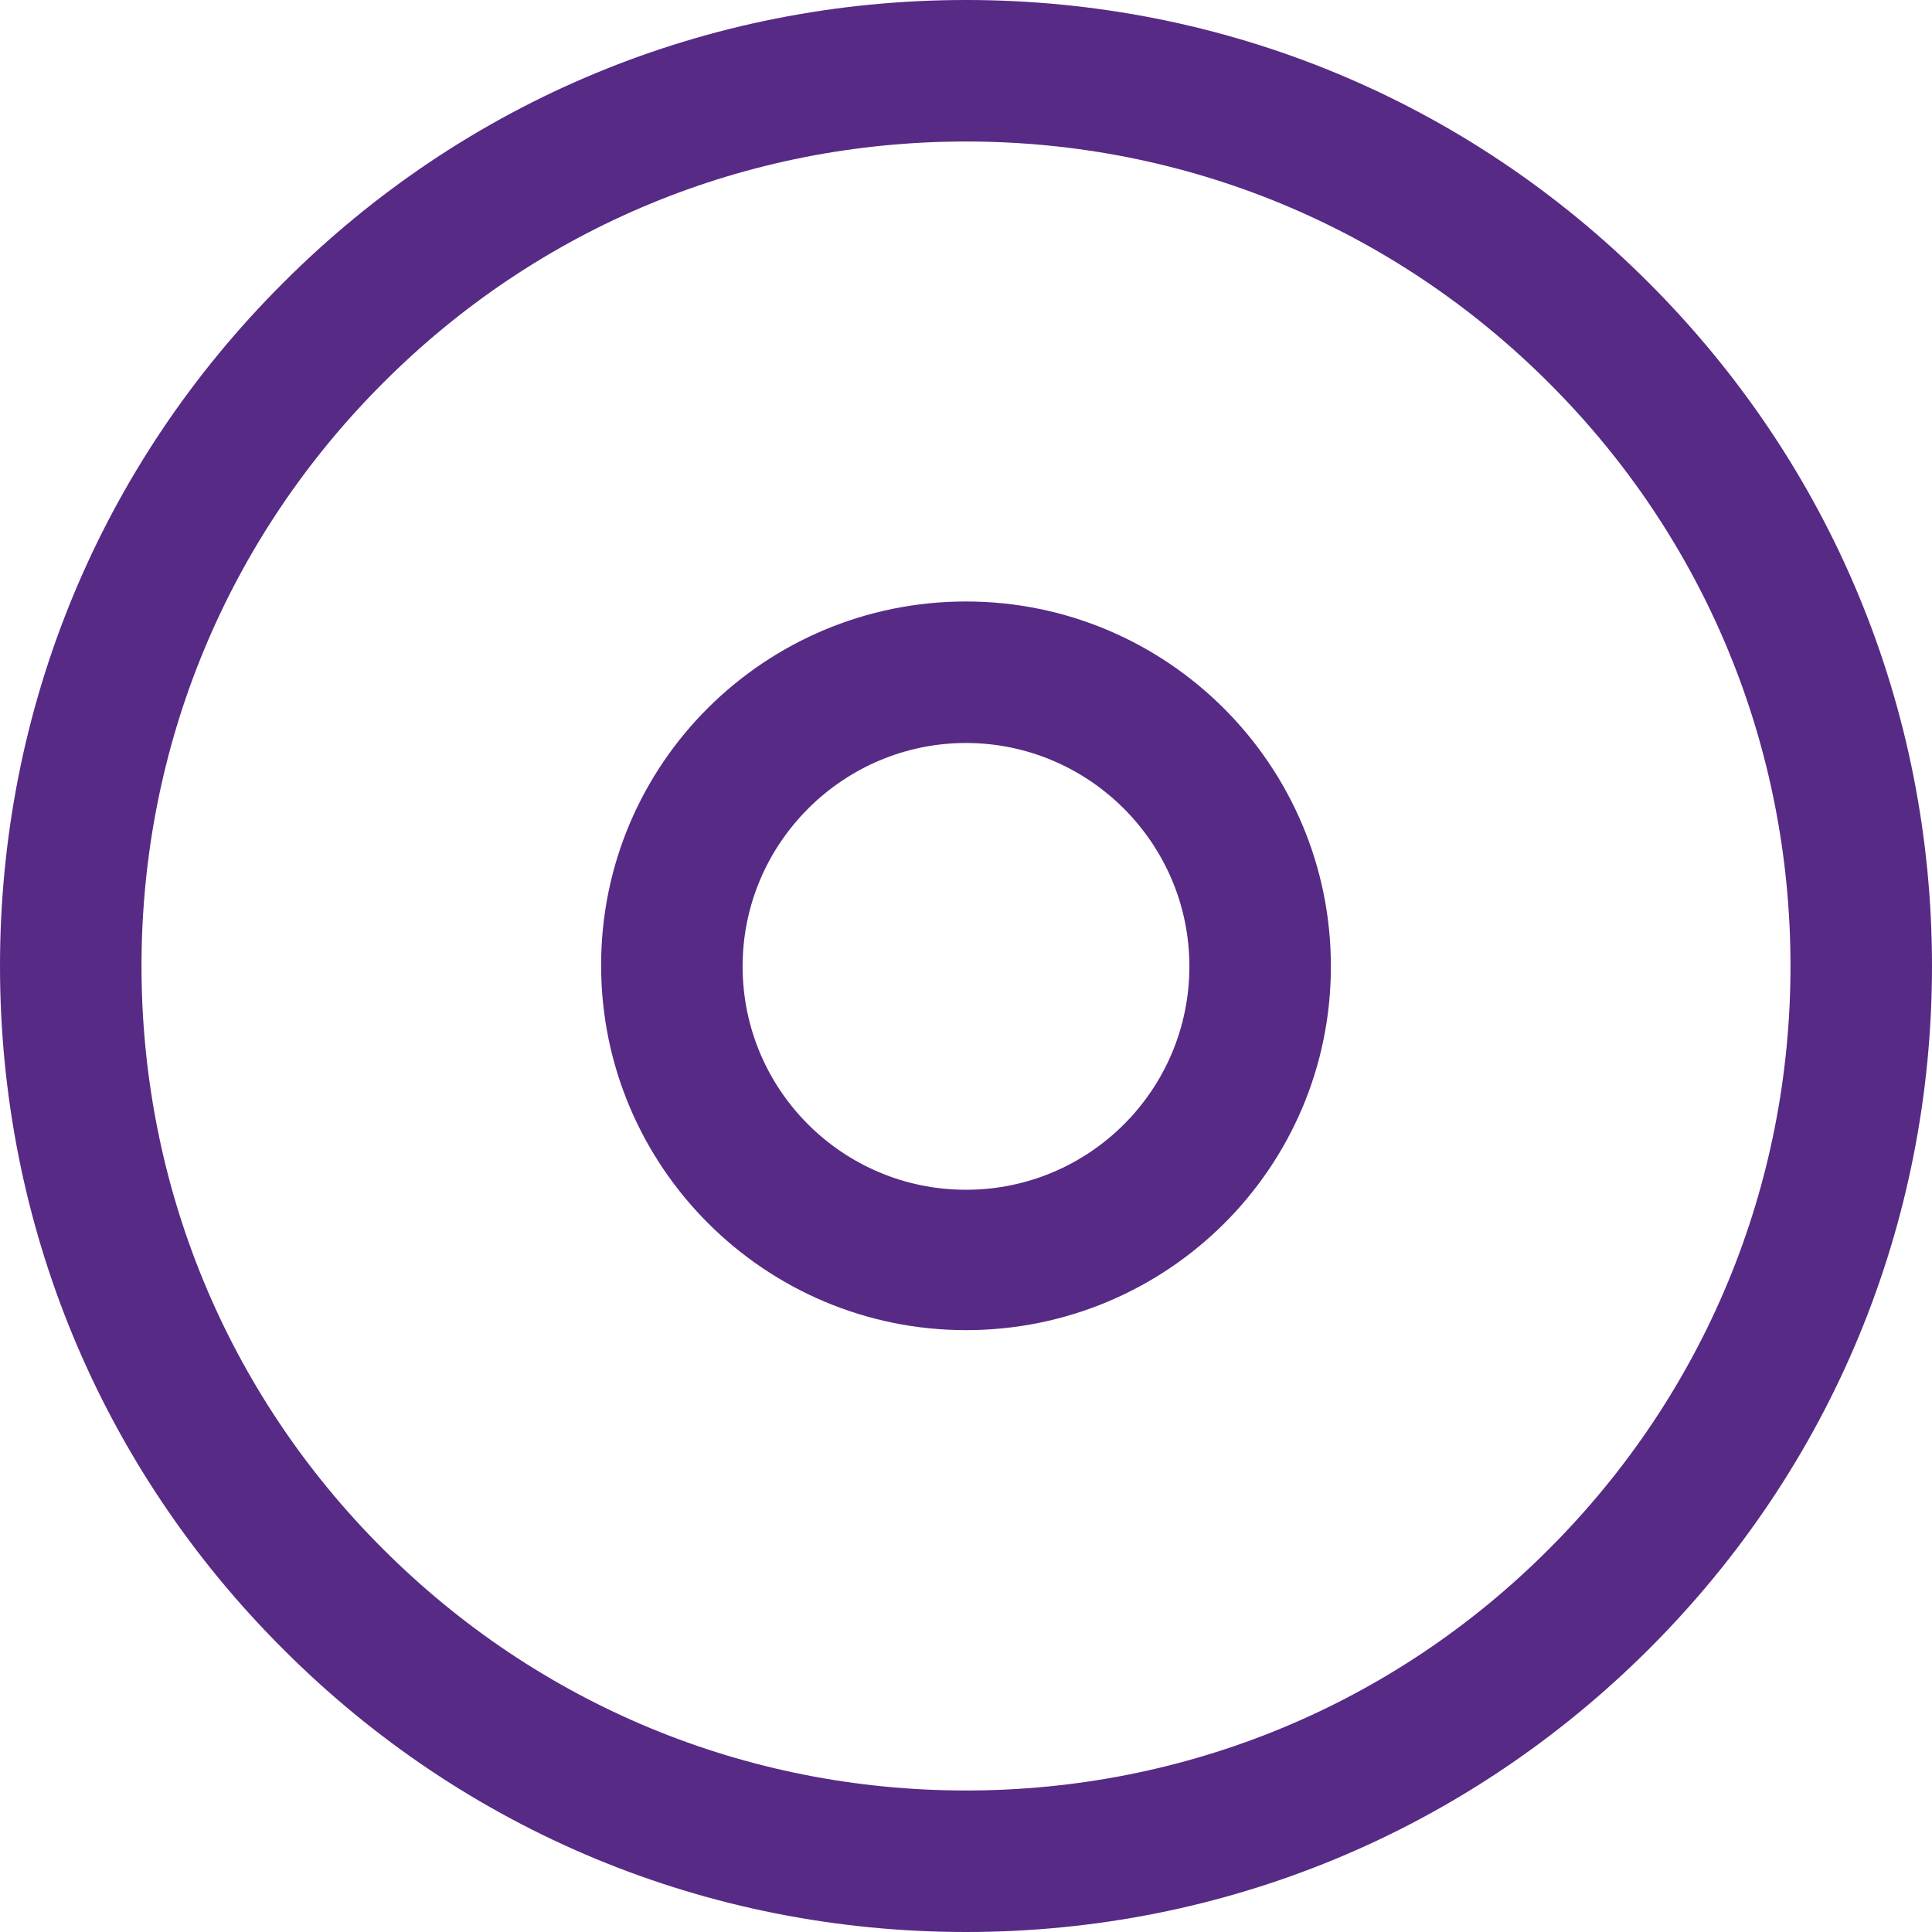 <?xml version="1.0" encoding="UTF-8"?>
<svg id="Capa_1" xmlns="http://www.w3.org/2000/svg" version="1.1" viewBox="0 0 512 512">
  <!-- Generator: Adobe Illustrator 29.1.0, SVG Export Plug-In . SVG Version: 2.1.0 Build 142)  -->
  <defs>
    <style>
      .st0 {
        fill: #572a85;
      }
    </style>
  </defs>
  <path class="st0" d="M256,512c-68.4,0-132.7-26.6-181-75C26.6,388.7,0,324.4,0,256S26.6,123.3,75,75C123.3,26.6,187.6,0,256,0s132.7,26.6,181,75c48.4,48.4,75,112.6,75,181s-26.6,132.7-75,181-112.6,75-181,75ZM256,37.5c-58.4,0-113.3,22.7-154.5,64-41.3,41.3-64,96.2-64,154.5s22.7,113.3,64,154.5c41.3,41.3,96.2,64,154.5,64s113.3-22.7,154.5-64c41.3-41.3,64-96.2,64-154.5s-22.7-113.3-64-154.5c-41.3-41.3-96.2-64-154.5-64Z"/>
  <path class="st0" d="M256,352.5c-53.2,0-96.7-43.2-96.7-96.7s43.5-96.4,96.7-96.4,96.7,43.2,96.7,96.7-43.5,96.4-96.7,96.4ZM256,196.9c-32.5,0-59.2,26.5-59.2,59.2s26.5,59.2,59.2,59.2,59.2-26.5,59.2-59.2-26.7-59.2-59.2-59.2Z"/>
</svg>